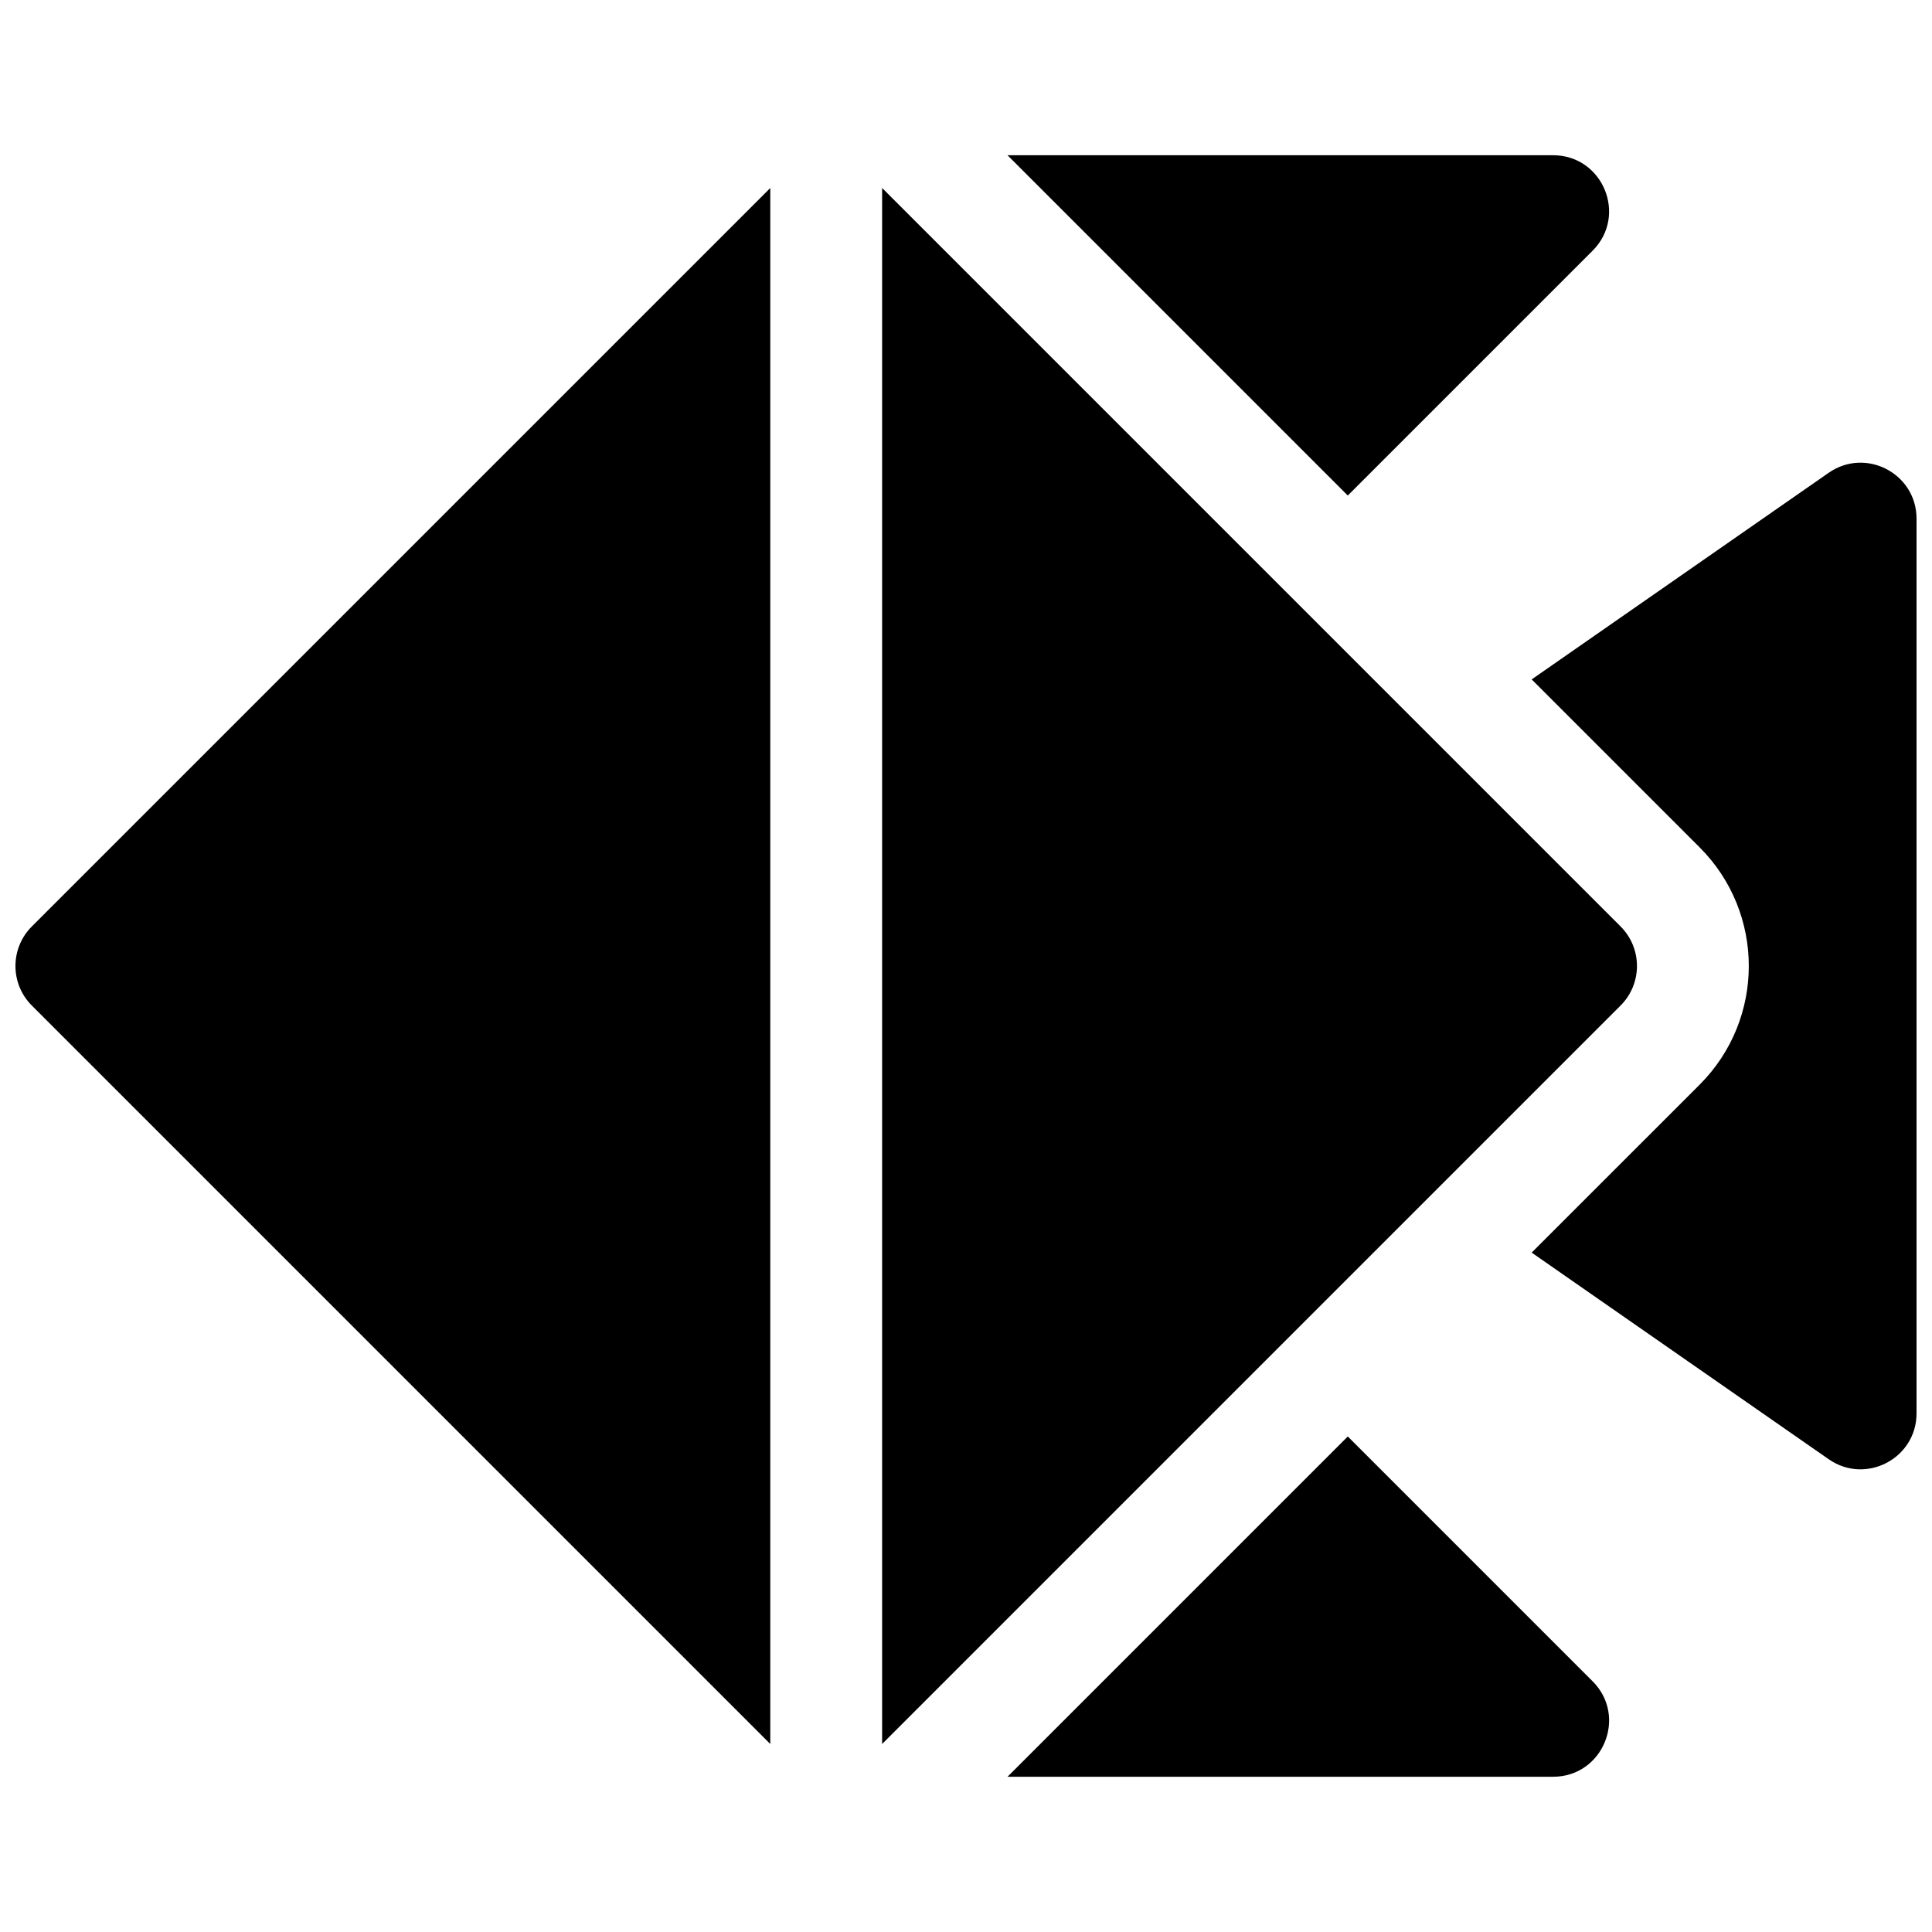 <?xml version="1.0" encoding="UTF-8"?>
<!-- Uploaded to: SVG Repo, www.svgrepo.com, Generator: SVG Repo Mixer Tools -->
<svg width="800px" height="800px" version="1.1" viewBox="144 144 512 512" xmlns="http://www.w3.org/2000/svg">
 <defs>
  <clipPath id="a">
   <path d="m148.09 185h503.81v430h-503.81z"/>
  </clipPath>
 </defs>
 <g clip-path="url(#a)">
  <path d="m549.91 324.05 78.715-54.758c9.824-6.832 23.277 0.199 23.277 12.168v237.09c0 11.969-13.453 18.996-23.277 12.164l-78.715-54.758 44.52-44.516c17.359-17.363 17.359-45.508 0-62.867zm-138.91-138.91h144.58c13.203 0 19.812 15.961 10.48 25.297l-64.883 64.883zm90.18 339.54 64.883 64.883c9.332 9.336 2.723 25.297-10.48 25.297h-144.58zm-123.41-330.86 195.7 195.7c5.789 5.789 5.789 15.172 0 20.957l-195.7 195.7zm-29.637 412.36-195.7-195.7c-5.785-5.785-5.785-15.168 0-20.957l195.7-195.7z"/>
 </g>
</svg>